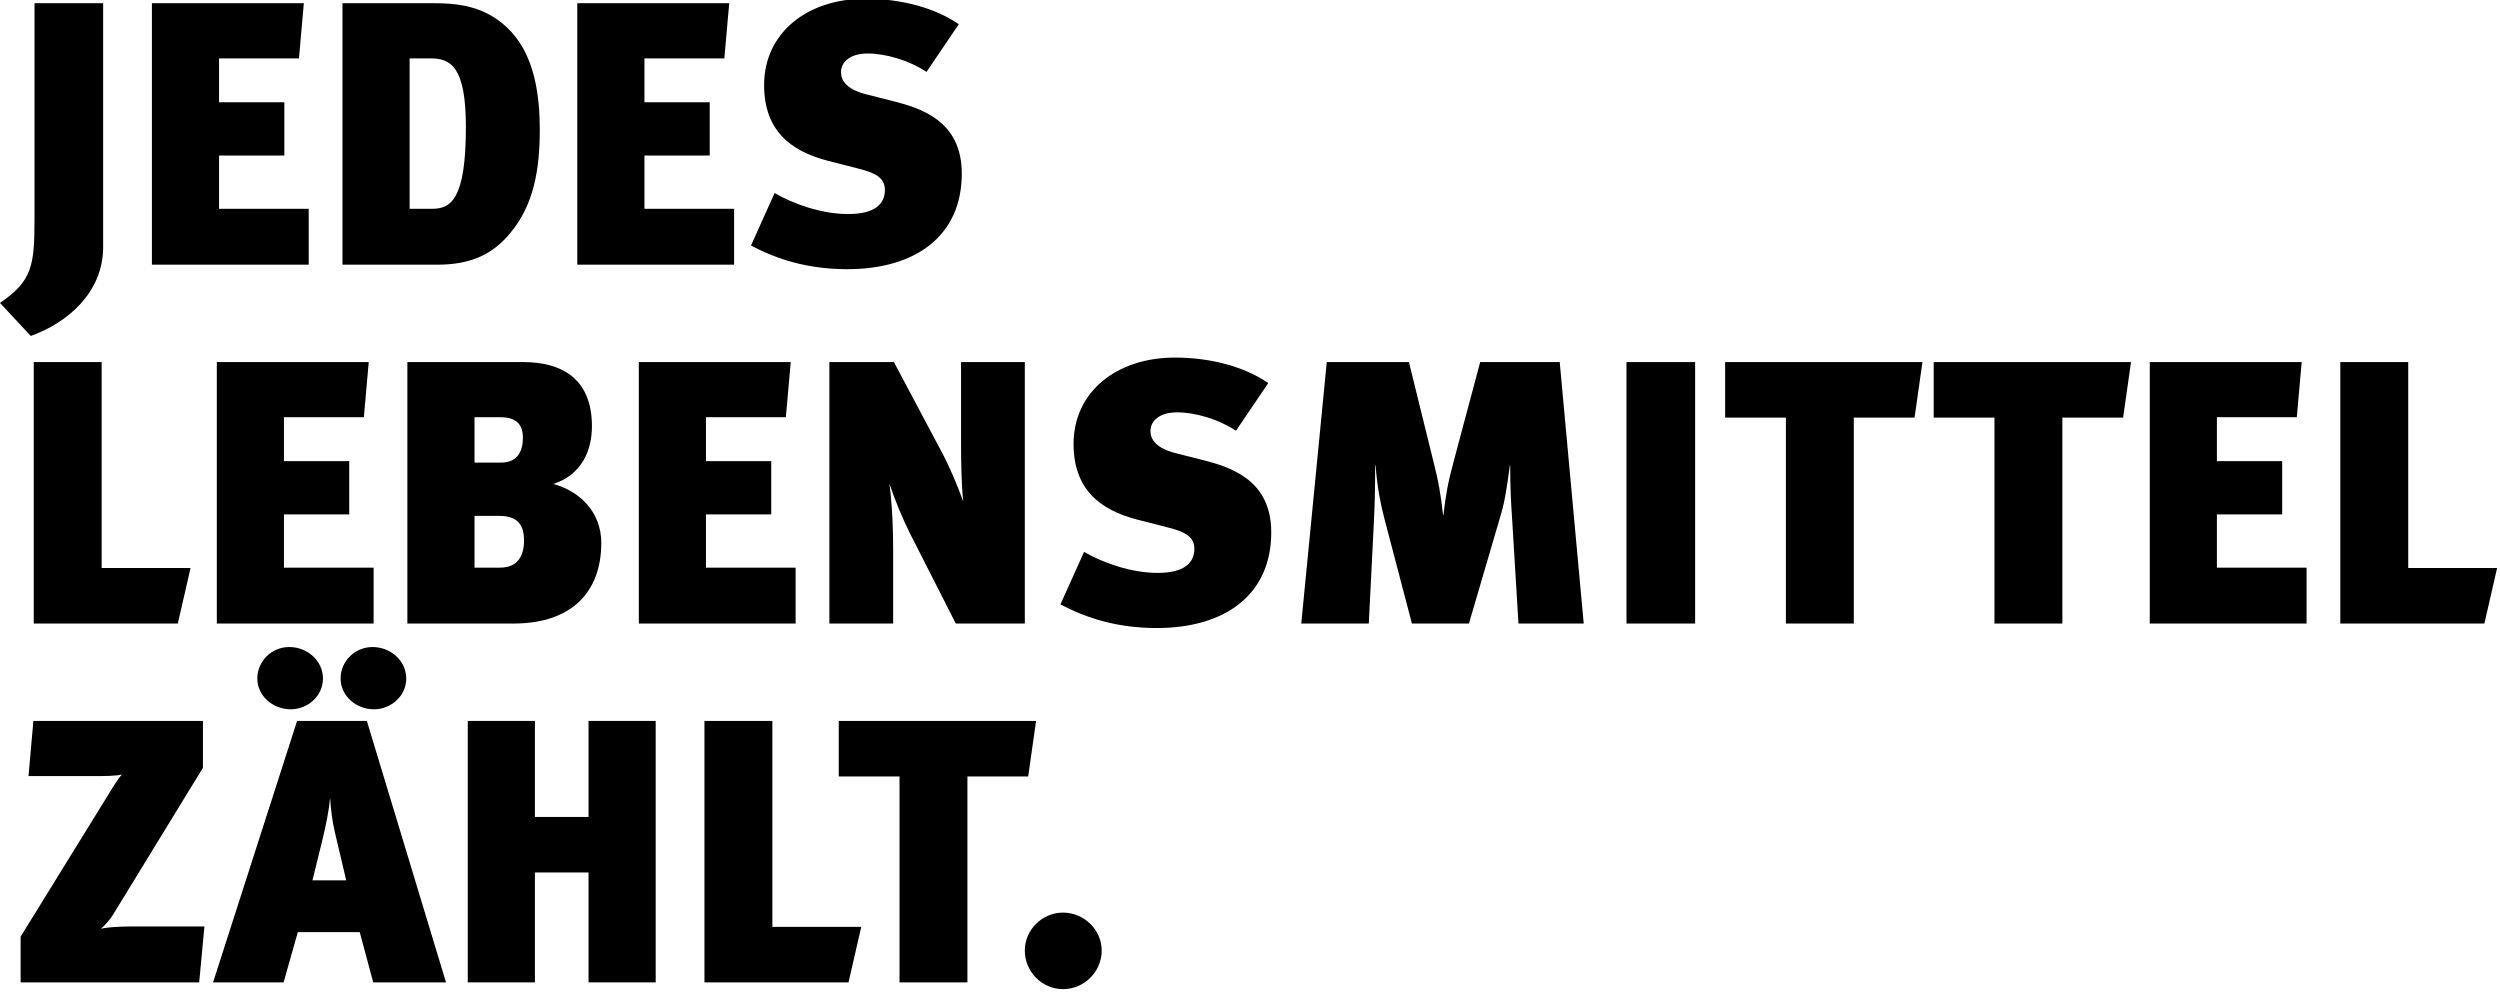 <?xml version="1.0" encoding="UTF-8" standalone="no"?>
<!DOCTYPE svg PUBLIC "-//W3C//DTD SVG 1.1//EN" "http://www.w3.org/Graphics/SVG/1.1/DTD/svg11.dtd">
<svg width="100%" height="100%" viewBox="0 0 364 146" version="1.1" xmlns="http://www.w3.org/2000/svg" xmlns:xlink="http://www.w3.org/1999/xlink" xml:space="preserve" xmlns:serif="http://www.serif.com/" style="fill-rule:evenodd;clip-rule:evenodd;stroke-linejoin:round;stroke-miterlimit:2;">
    <g transform="matrix(0.311,0,0,0.311,0,-0.363)">
        <path d="M48.293,116.83L48.293,2.679L16.155,2.679L16.155,103.484C16.155,125.611 15.101,132.636 -0.001,142.997L14.399,158.452C31.609,152.305 48.293,138.08 48.293,116.83Z" style="fill:rgb(0,0,1);fill-rule:nonzero;"/>
    </g>
    <g transform="matrix(0.311,0,0,0.311,0,-0.363)">
        <path d="M144.531,125.084L144.531,98.918L102.559,98.918L102.559,73.98L133.116,73.98L133.116,49.042L102.559,49.042L102.559,28.495L139.965,28.495L142.248,2.679L71.123,2.679L71.123,125.084L144.531,125.084Z" style="fill:rgb(0,0,1);fill-rule:nonzero;"/>
    </g>
    <g transform="matrix(0.311,0,0,0.311,0,-0.363)">
        <path d="M252.711,61.687C252.711,36.749 246.565,19.89 232.691,10.231C222.856,3.382 211.968,2.679 203.538,2.679L160.337,2.679L160.337,125.084L204.768,125.084C221.276,125.084 231.11,119.64 238.837,110.333C249.901,97.161 252.711,80.653 252.711,61.687ZM218.115,60.633C218.115,94.527 211.09,98.918 202.309,98.918L191.772,98.918L191.772,28.495L201.431,28.495C210.914,28.495 218.115,32.183 218.115,60.633Z" style="fill:rgb(0,0,1);fill-rule:nonzero;"/>
    </g>
    <g transform="matrix(0.311,0,0,0.311,0,-0.363)">
        <path d="M343.681,125.084L343.681,98.918L301.708,98.918L301.708,73.98L332.266,73.98L332.266,49.042L301.708,49.042L301.708,28.495L339.115,28.495L341.398,2.679L270.273,2.679L270.273,125.084L343.681,125.084Z" style="fill:rgb(0,0,1);fill-rule:nonzero;"/>
    </g>
    <g transform="matrix(0.311,0,0,0.311,0,-0.363)">
        <path d="M450.277,82.41C450.277,57.823 431.31,51.852 418.139,48.515L405.67,45.354C396.538,43.071 393.728,39.032 393.728,34.993C393.728,30.076 398.119,26.212 406.197,26.212C414.627,26.212 425.515,29.373 433.769,34.817L448.872,12.514C437.984,4.962 422.178,0.572 405.143,0.572C377.747,0.572 357.727,16.729 357.727,40.964C357.727,62.038 369.844,71.873 387.582,76.439L401.982,80.127C410.412,82.234 414.275,84.693 414.275,90.137C414.275,96.81 409.358,101.376 397.065,101.376C384.596,101.376 371.425,96.635 362.644,91.542L351.58,116.128C363.873,122.626 378.274,127.192 396.714,127.192C428.5,127.192 450.277,111.738 450.277,82.41Z" style="fill:rgb(0,0,1);fill-rule:nonzero;"/>
    </g>
    <g transform="matrix(0.311,0,0,0.311,0,-0.363)">
        <path d="M89.212,267.094L47.59,267.094L47.59,170.68L15.804,170.68L15.804,293.085L83.241,293.085L89.212,267.094Z" style="fill:rgb(0,0,1);fill-rule:nonzero;"/>
    </g>
    <g transform="matrix(0.311,0,0,0.311,0,-0.363)">
        <path d="M174.913,293.085L174.913,266.919L132.94,266.919L132.94,241.981L163.498,241.981L163.498,217.043L132.94,217.043L132.94,196.496L170.347,196.496L172.63,170.68L101.505,170.68L101.505,293.085L174.913,293.085Z" style="fill:rgb(0,0,1);fill-rule:nonzero;"/>
    </g>
    <g transform="matrix(0.311,0,0,0.311,0,-0.363)">
        <path d="M281.512,255.328C281.512,240.576 270.975,230.917 259.033,227.756C272.556,223.366 277.122,211.775 277.122,200.711C277.122,178.232 262.721,170.68 244.984,170.68L190.718,170.68L190.718,293.085L240.418,293.085C268.341,293.085 281.512,277.631 281.512,255.328ZM245.335,254.274C245.335,261.826 241.998,266.919 234.096,266.919L222.154,266.919L222.154,242.683L233.744,242.683C243.403,242.683 245.335,248.128 245.335,254.274ZM244.808,206.155C244.808,212.477 242.174,217.746 234.623,217.746L222.154,217.746L222.154,196.496L234.271,196.496C241.647,196.496 244.808,199.833 244.808,206.155Z" style="fill:rgb(0,0,1);fill-rule:nonzero;"/>
    </g>
    <g transform="matrix(0.311,0,0,0.311,0,-0.363)">
        <path d="M372.482,293.085L372.482,266.919L330.509,266.919L330.509,241.981L361.067,241.981L361.067,217.043L330.509,217.043L330.509,196.496L367.916,196.496L370.199,170.68L299.074,170.68L299.074,293.085L372.482,293.085Z" style="fill:rgb(0,0,1);fill-rule:nonzero;"/>
    </g>
    <g transform="matrix(0.311,0,0,0.311,0,-0.363)">
        <path d="M479.784,293.085L479.784,170.68L449.929,170.68L449.929,208.614C449.929,216.692 450.105,228.81 450.983,236.01C447.997,227.756 444.309,219.151 440.797,212.653L418.494,170.68L388.287,170.68L388.287,293.085L418.142,293.085L418.142,258.665C418.142,243.561 417.089,232.322 416.386,227.58C419.02,235.483 422.708,244.264 425.87,250.586L447.47,293.085L479.784,293.085Z" style="fill:rgb(0,0,1);fill-rule:nonzero;"/>
    </g>
    <g transform="matrix(0.311,0,0,0.311,0,-0.363)">
        <path d="M595.158,250.411C595.158,225.824 576.191,219.853 563.02,216.516L550.551,213.355C541.419,211.072 538.609,207.033 538.609,202.994C538.609,198.077 543,194.213 551.078,194.213C559.508,194.213 570.396,197.374 578.65,202.818L593.753,180.515C582.865,172.963 567.059,168.573 550.024,168.573C522.628,168.573 502.608,184.73 502.608,208.965C502.608,230.039 514.725,239.874 532.463,244.44L546.863,248.128C555.293,250.235 559.156,252.694 559.156,258.138C559.156,264.811 554.239,269.377 541.946,269.377C529.477,269.377 516.306,264.636 507.525,259.543L496.461,284.129C508.754,290.627 523.155,295.193 541.595,295.193C573.381,295.193 595.158,279.739 595.158,250.411Z" style="fill:rgb(0,0,1);fill-rule:nonzero;"/>
    </g>
    <g transform="matrix(0.311,0,0,0.311,0,-0.363)">
        <path d="M741.448,293.085L730.209,170.68L692.978,170.68L680.509,217.395C677.875,227.053 676.821,233.024 675.767,242.332L675.592,242.332C674.538,232.498 673.309,226 671.553,219.151L659.611,170.68L621.15,170.68L609.208,293.085L640.82,293.085L643.278,244.264C643.629,236.537 643.805,229.863 643.805,218.975L643.981,218.975C644.859,229.863 646.264,236.712 648.02,243.561L661.015,293.085L687.709,293.085L702.637,242.157C704.569,235.659 705.447,229.512 706.852,219.151L707.027,219.151C707.027,229.688 707.378,236.01 707.905,243.737L710.891,293.085L741.448,293.085Z" style="fill:rgb(0,0,1);fill-rule:nonzero;"/>
    </g>
    <g transform="matrix(0.311,0,0,0.311,0,-0.363)">
        <rect x="761.468" y="170.68" width="32.138" height="122.405" style="fill:rgb(0,0,1);fill-rule:nonzero;"/>
    </g>
    <g transform="matrix(0.311,0,0,0.311,0,-0.363)">
        <path d="M900.027,170.68L807.653,170.68L807.653,196.672L836.103,196.672L836.103,293.086L867.889,293.086L867.889,196.672L896.339,196.672L900.027,170.68Z" style="fill:rgb(0,0,1);fill-rule:nonzero;"/>
    </g>
    <g transform="matrix(0.311,0,0,0.311,0,-0.363)">
        <path d="M997.668,170.68L905.293,170.68L905.293,196.672L933.743,196.672L933.743,293.086L965.53,293.086L965.53,196.672L993.98,196.672L997.668,170.68Z" style="fill:rgb(0,0,1);fill-rule:nonzero;"/>
    </g>
    <g transform="matrix(0.311,0,0,0.311,0,-0.363)">
        <path d="M1079.86,293.086L1079.86,266.919L1037.88,266.919L1037.88,241.981L1068.44,241.981L1068.44,217.043L1037.88,217.043L1037.88,196.496L1075.29,196.496L1077.57,170.681L1006.45,170.681L1006.45,293.086L1079.86,293.086Z" style="fill:rgb(0,0,1);fill-rule:nonzero;"/>
    </g>
    <g transform="matrix(0.311,0,0,0.311,0,-0.363)">
        <path d="M1169.07,267.094L1127.45,267.094L1127.45,170.681L1095.66,170.681L1095.66,293.086L1163.1,293.086L1169.07,267.094Z" style="fill:rgb(0,0,1);fill-rule:nonzero;"/>
    </g>
    <g transform="matrix(0.311,0,0,0.311,0,-0.363)">
        <path d="M95.71,434.919L60.586,434.919C56.02,434.919 50.049,435.27 47.239,435.972C48.469,434.919 51.278,432.109 52.859,429.474L95.007,360.633L95.007,338.68L15.628,338.68L13.345,364.496L45.132,364.496C48.644,364.496 53.913,364.496 57.074,363.794C55.318,365.55 51.805,371.345 50.225,373.979L9.657,439.66L9.657,461.085L93.251,461.085L95.71,434.919Z" style="fill:rgb(0,0,1);fill-rule:nonzero;"/>
    </g>
    <g transform="matrix(0.311,0,0,0.311,0,-0.363)">
        <path d="M208.805,461.086L171.75,338.68L139.085,338.68L99.747,461.086L132.763,461.086L139.436,437.553L168.413,437.553L174.735,461.086L208.805,461.086ZM162.091,413.318L146.285,413.318L151.203,393.297C152.607,387.326 154.012,380.653 154.539,374.682C154.89,380.477 155.593,385.746 156.822,391.014L162.091,413.318ZM151.203,318.836C151.203,310.582 144.002,304.084 135.397,304.084C127.319,304.084 120.47,310.582 120.47,318.836C120.47,326.914 127.67,333.236 136.099,333.236C144.178,333.236 151.203,326.914 151.203,318.836ZM190.19,318.836C190.19,310.582 182.989,304.084 174.384,304.084C166.306,304.084 159.457,310.582 159.457,318.836C159.457,326.914 166.657,333.236 175.086,333.236C183.165,333.236 190.19,326.914 190.19,318.836Z" style="fill:rgb(0,0,1);fill-rule:nonzero;"/>
    </g>
    <g transform="matrix(0.311,0,0,0.311,0,-0.363)">
        <path d="M306.974,461.086L306.974,338.681L275.539,338.681L275.539,383.638L250.426,383.638L250.426,338.681L218.99,338.681L218.99,461.086L250.426,461.086L250.426,409.63L275.539,409.63L275.539,461.086L306.974,461.086Z" style="fill:rgb(0,0,1);fill-rule:nonzero;"/>
    </g>
    <g transform="matrix(0.311,0,0,0.311,0,-0.363)">
        <path d="M403.212,435.094L361.591,435.094L361.591,338.681L329.804,338.681L329.804,461.086L397.241,461.086L403.212,435.094Z" style="fill:rgb(0,0,1);fill-rule:nonzero;"/>
    </g>
    <g transform="matrix(0.311,0,0,0.311,0,-0.363)">
        <path d="M485.051,338.681L392.676,338.681L392.676,364.672L421.126,364.672L421.126,461.086L452.913,461.086L452.913,364.672L481.363,364.672L485.051,338.681Z" style="fill:rgb(0,0,1);fill-rule:nonzero;"/>
    </g>
    <g transform="matrix(0.311,0,0,0.311,0,-0.363)">
        <path d="M515.782,446.158C515.782,436.499 507.528,428.421 497.693,428.421C487.858,428.421 479.78,436.499 479.78,446.158C479.78,456.168 487.858,464.247 497.693,464.247C507.528,464.247 515.782,456.168 515.782,446.158Z" style="fill:rgb(0,0,1);fill-rule:nonzero;"/>
    </g>
</svg>
